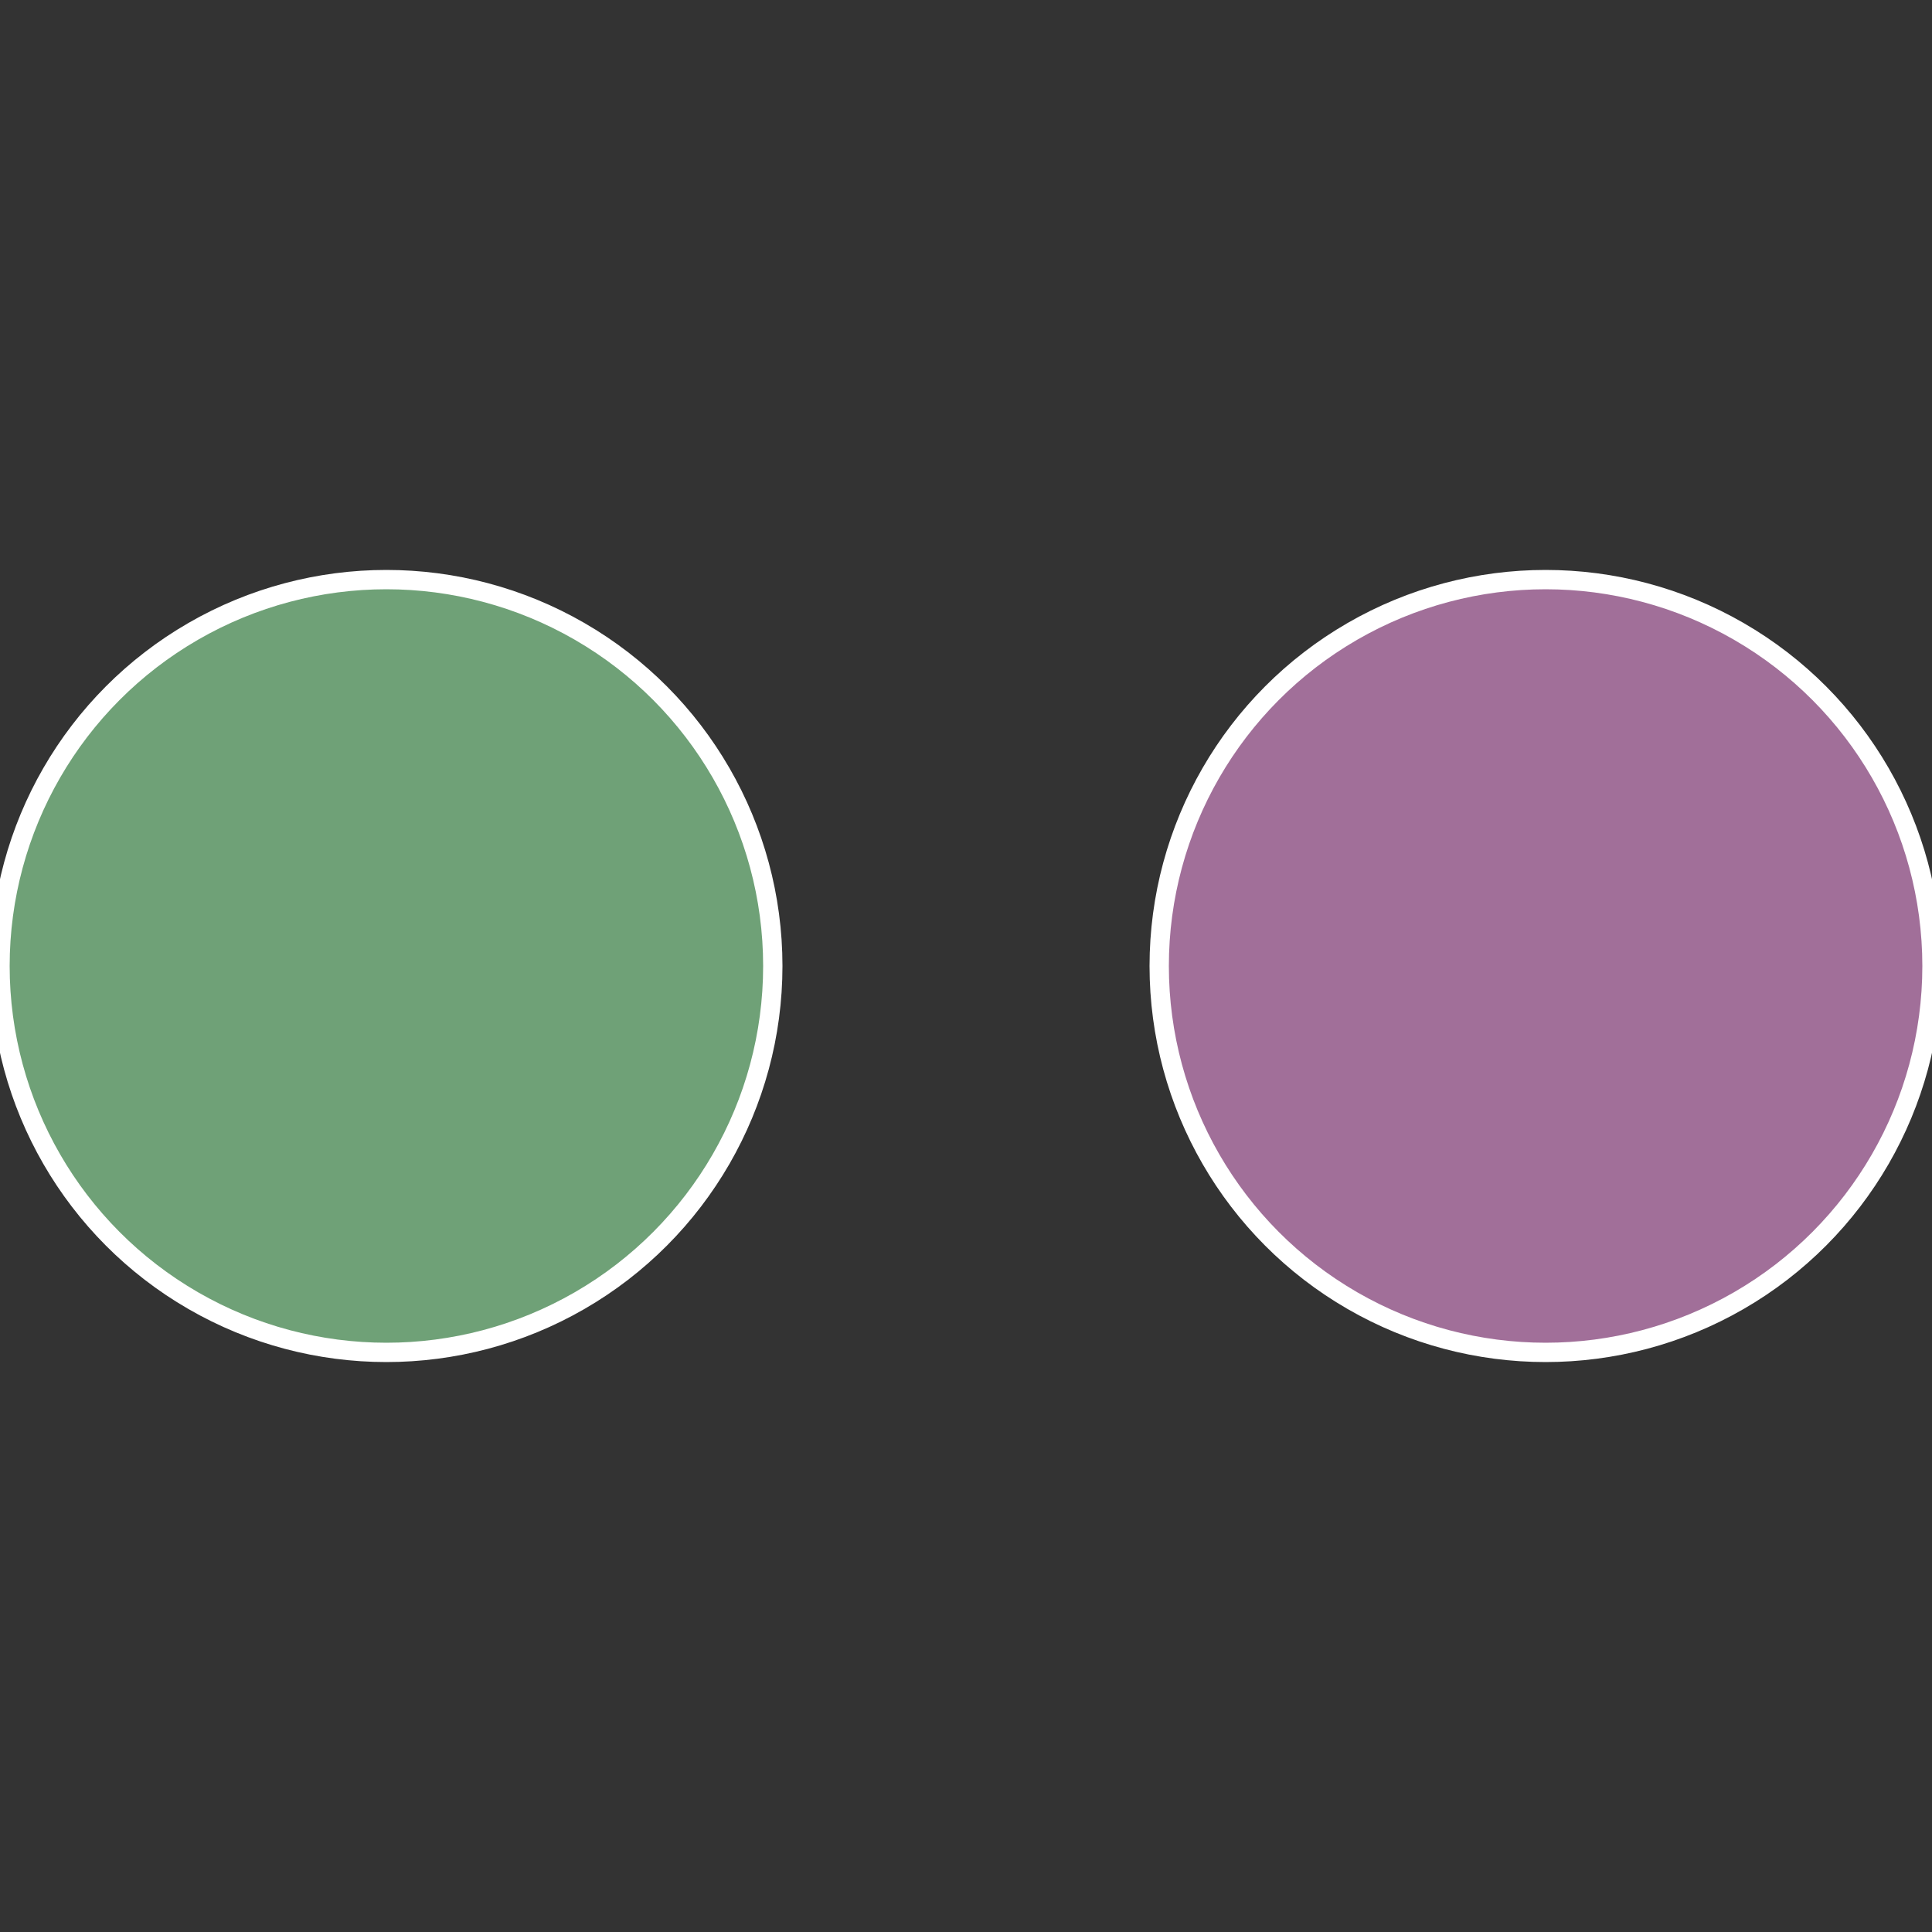 <?xml version="1.0" standalone="no"?>
<svg width="500" height="500" viewBox="-1 -1 2 2" xmlns="http://www.w3.org/2000/svg">
 
                <rect x="-1" y="-1" width="2" height="2" fill="#333333" stroke="none"/>
 
                <circle cx="0.6" cy="0" r="0.4" fill="#a16f99" stroke="#fff" stroke-width="1%" />
             
                <circle cx="-0.6" cy="7.3478807948841E-17" r="0.4" fill="#6fa177" stroke="#fff" stroke-width="1%" />
            </svg>
